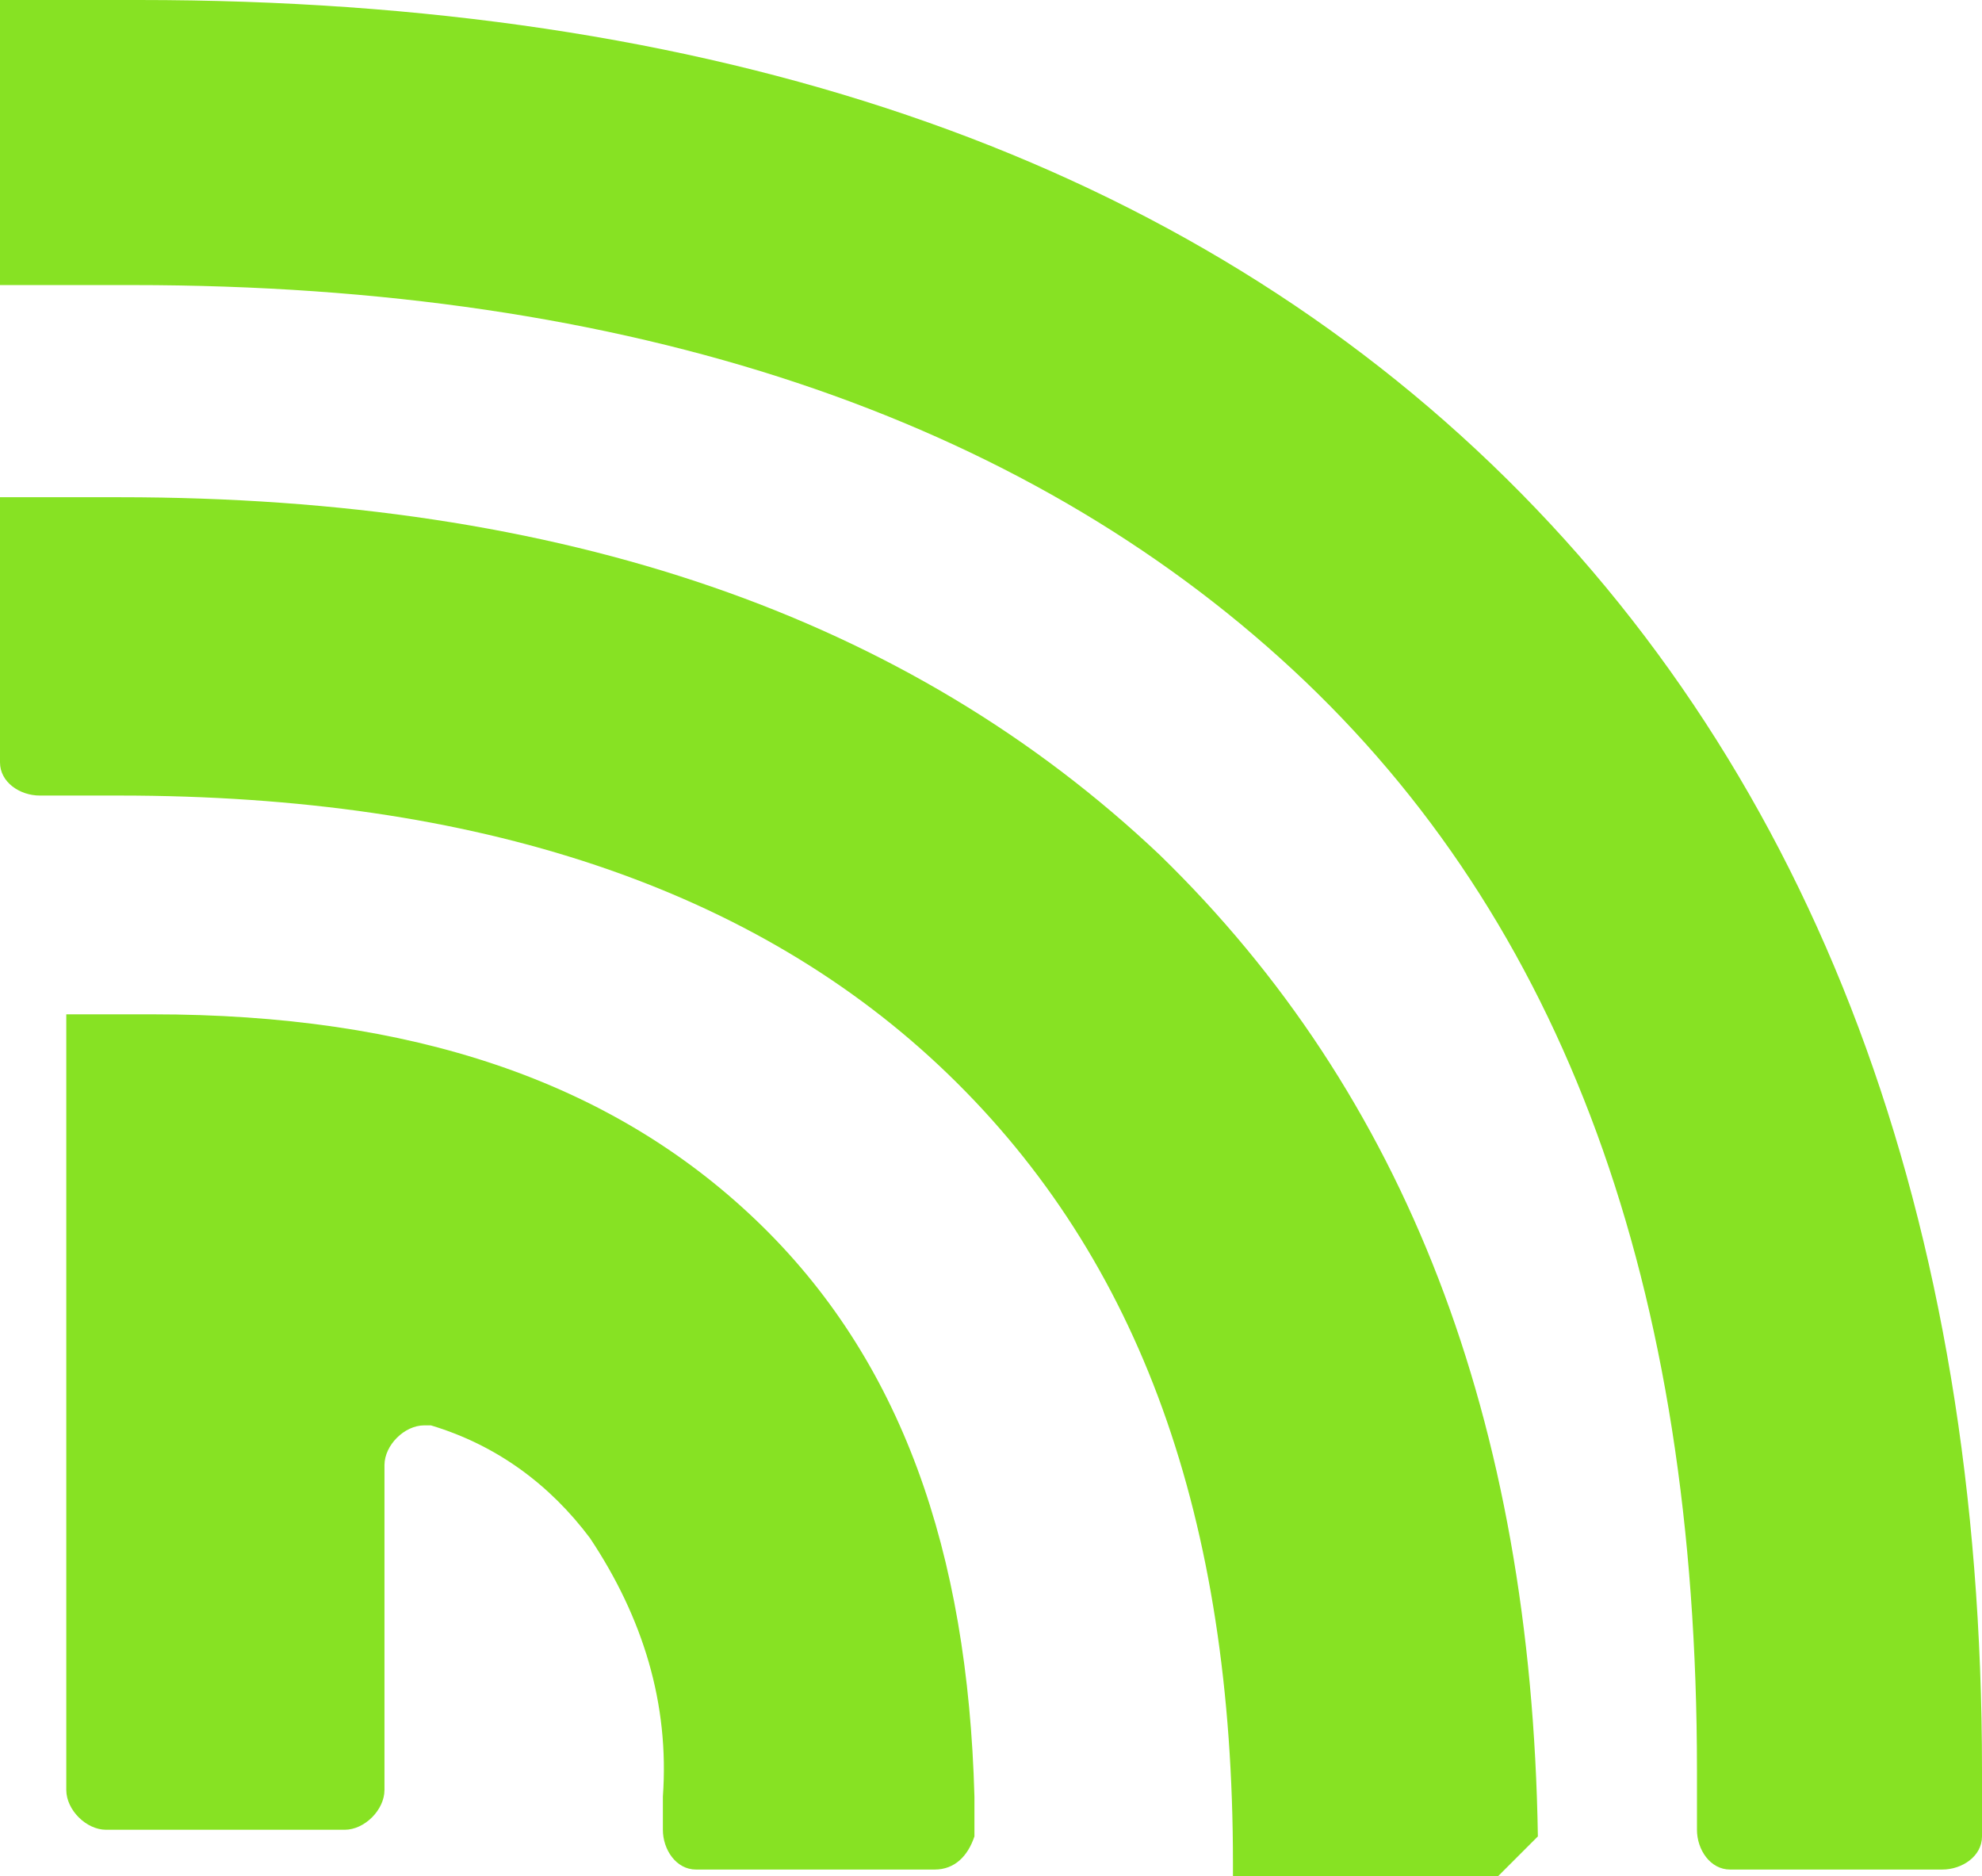 <?xml version="1.0" encoding="utf-8"?>
<!-- Generator: Adobe Illustrator 23.0.3, SVG Export Plug-In . SVG Version: 6.00 Build 0)  -->
<svg version="1.1" id="Layer_1" xmlns="http://www.w3.org/2000/svg" xmlns:xlink="http://www.w3.org/1999/xlink" x="0px" y="0px"
	 viewBox="0 0 29.9 28.3" style="enable-background:new 0 0 29.9 28.3;" xml:space="preserve">
<style type="text/css">
	.st0{fill:#87E223;}
</style>
<title>logo</title>
<path class="st0" d="M11.4,18.4c-2.2-2.1-5.2-3.1-9.1-3.1H1.5H1V27c0,0.3,0.3,0.6,0.6,0.6h3.6c0.3,0,0.6-0.3,0.6-0.6v-4.9
	c0-0.3,0.3-0.6,0.6-0.6c0,0,0.1,0,0.1,0c1,0.3,1.8,0.9,2.4,1.7c0.8,1.2,1.2,2.5,1.1,3.9c0,0.2,0,0.3,0,0.5c0,0.3,0.2,0.6,0.5,0.6
	c0,0,0,0,0,0h3.6c0.3,0,0.5-0.2,0.6-0.5c0-0.2,0-0.4,0-0.6C14.6,23.4,13.6,20.5,11.4,18.4z"/>
<path class="st0" d="M17.5,12.9c-3.8-3.6-9-5.4-15.7-5.4H0.5H0v4C0,11.8,0.3,12,0.6,12c0,0,0,0,0,0l0,0h1.2c5.4,0,9.6,1.4,12.5,4.2
	s4.3,6.7,4.3,11.9v0.2h4l0.6-0.6C23.1,21.4,21.2,16.5,17.5,12.9z"/>
<path class="st0" d="M22.5,7C17.6,2.3,10.7,0,2.1,0H0.3H0v4.3h0.4h1.6c7.5,0,13.4,2,17.5,5.8s6.1,9.3,6.1,16.6c0,0.3,0,0.6,0,0.9
	c0,0.3,0.2,0.6,0.5,0.6c0,0,0,0,0,0h3.2c0.3,0,0.6-0.2,0.6-0.5c0-0.3,0-0.6,0-1C29.9,18.4,27.4,11.7,22.5,7z"/>
</svg>
